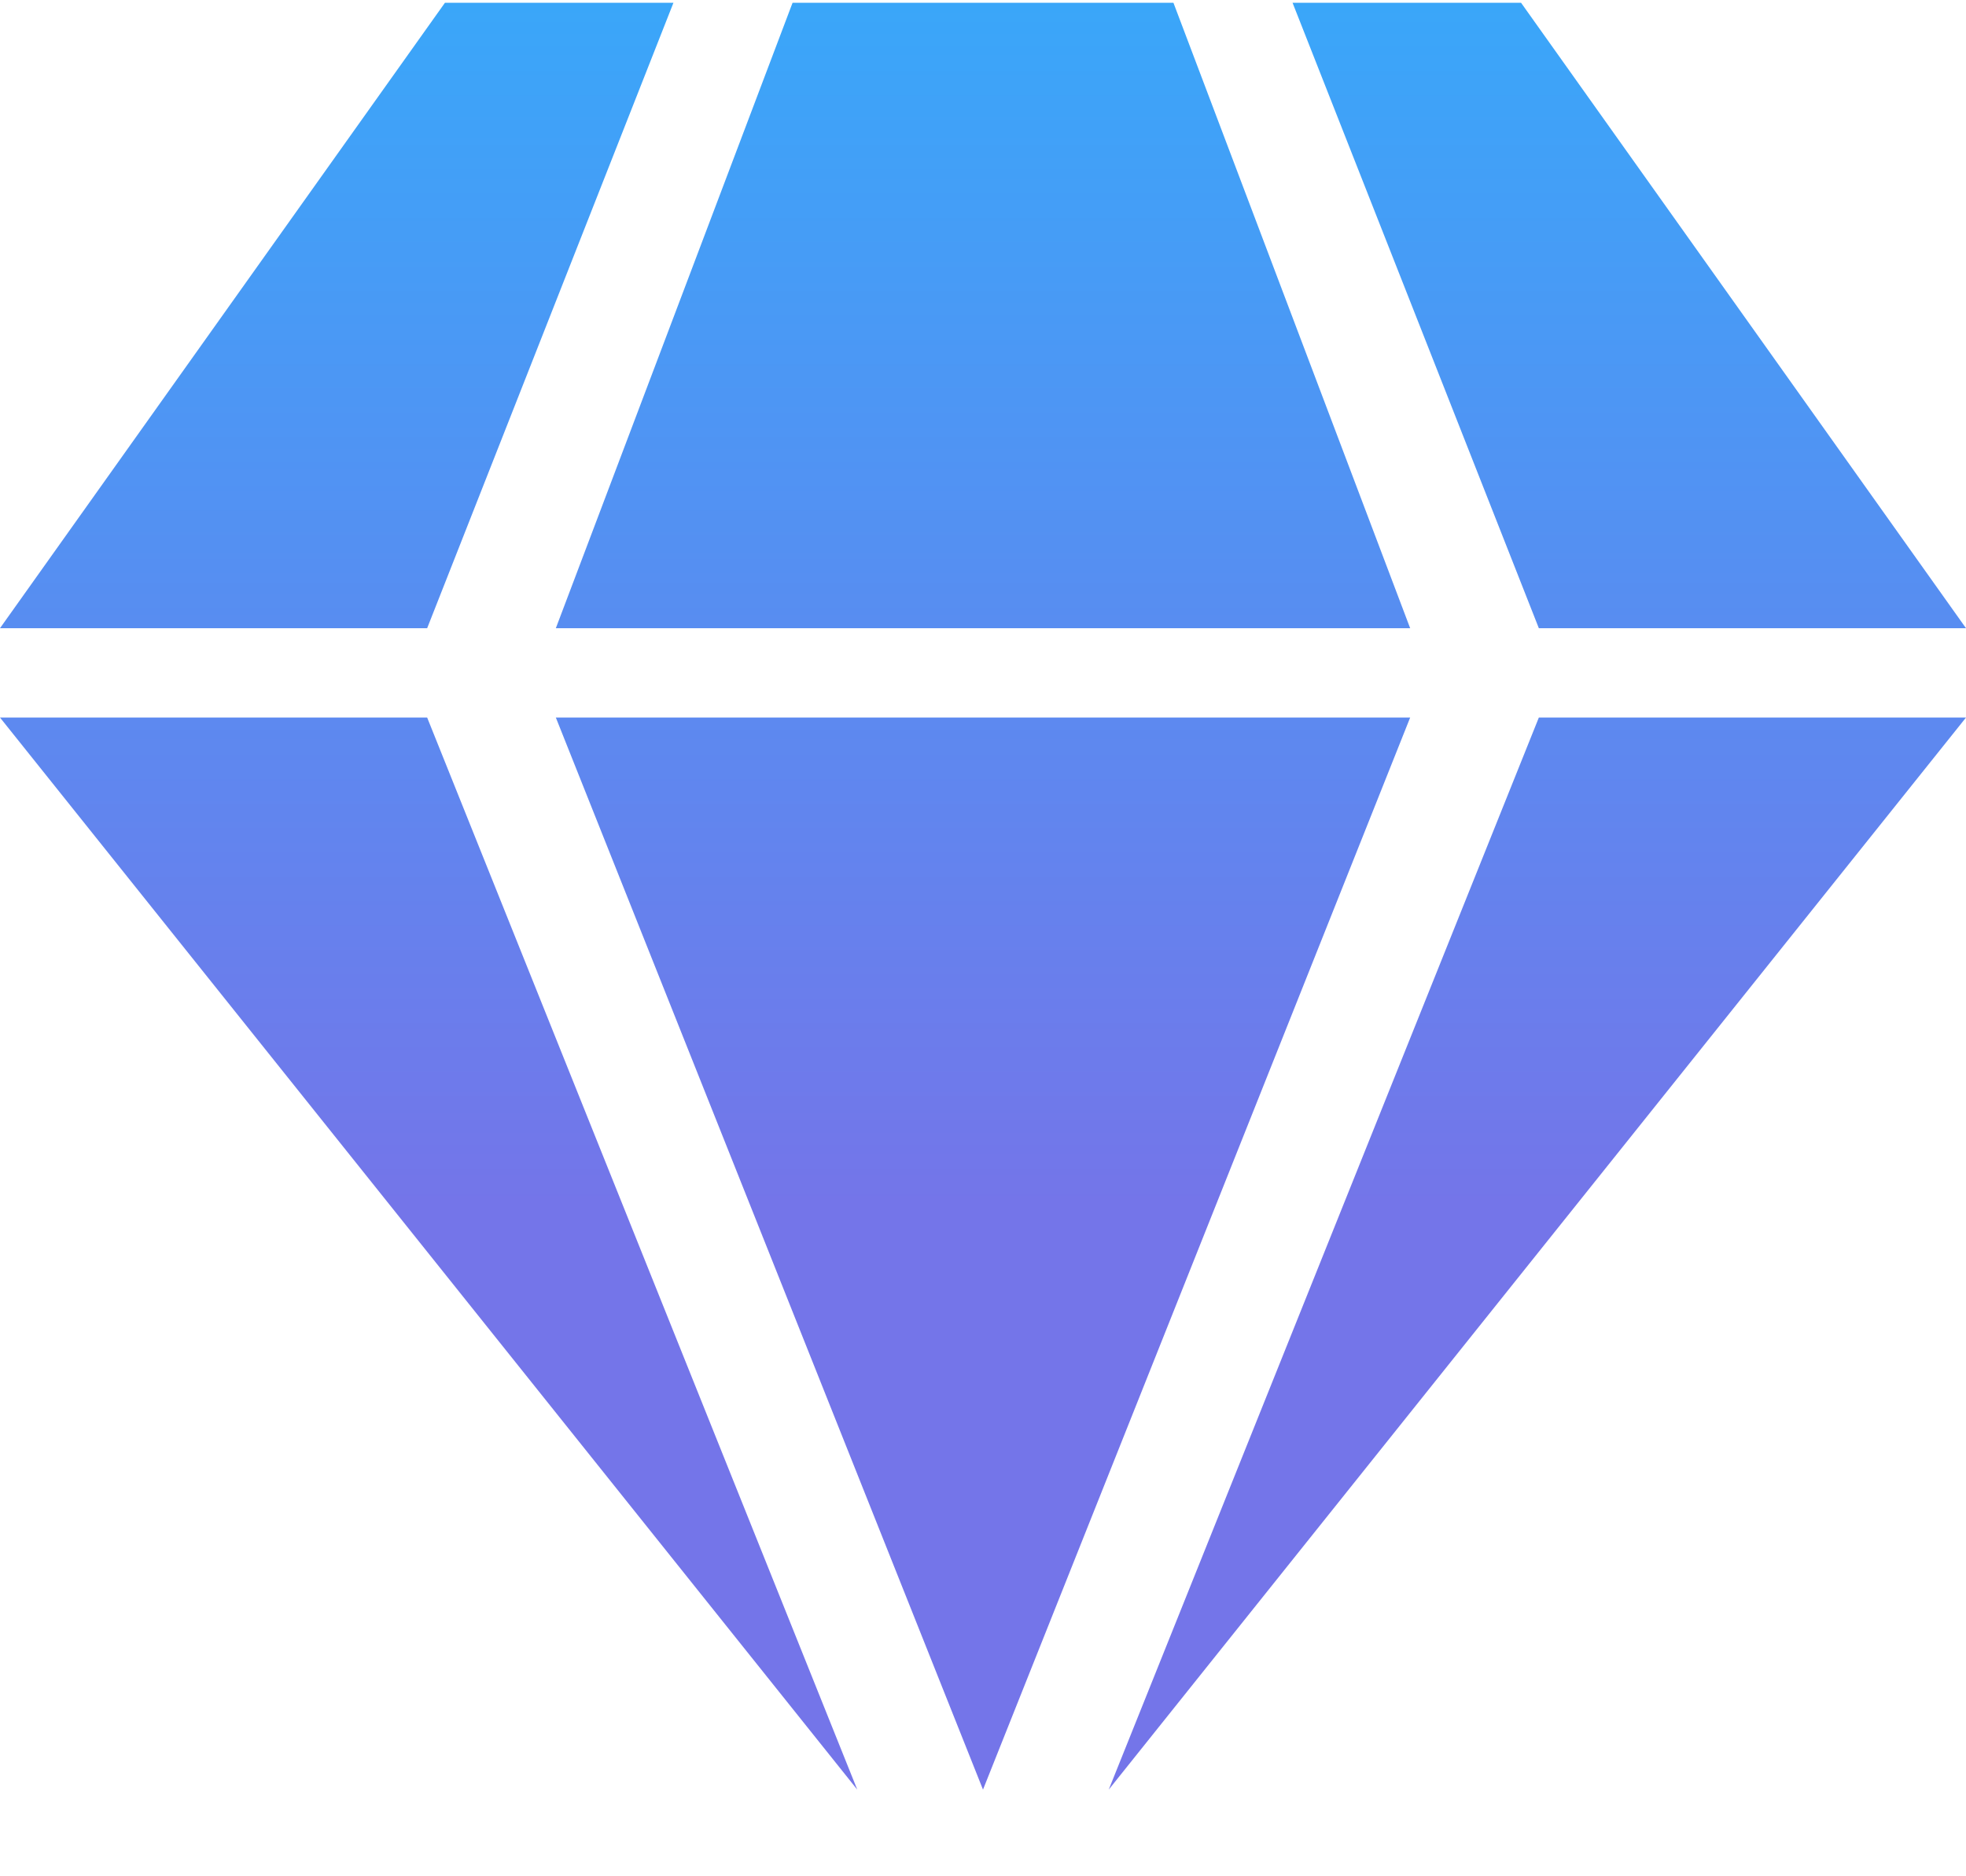 <svg width="22" height="21" viewBox="0 0 22 21" fill="none" xmlns="http://www.w3.org/2000/svg">
<path d="M4.78 8.031L9.593 20.03L0 8.031H4.78ZM12.407 20.03L22 8.031H17.22L12.407 20.03ZM11 8.031H6.22L11 20.03L15.78 8.031H11ZM7.536 0.031H4.979L0 7.031H4.78L7.536 0.031ZM11 7.031H15.78L13.131 0.031H8.869L6.22 7.031H11ZM22 7.031L17.021 0.031H14.464L17.22 7.031H22Z" fill="url(#paint0_linear_101_1042)"/>
<defs>
<linearGradient id="paint0_linear_101_1042" x1="23.77" y1="22.789" x2="23.77" y2="-0.438" gradientUnits="userSpaceOnUse">
<stop offset="0.4" stop-color="#7475E9"/>
<stop offset="1" stop-color="#38A8FA"/>
</linearGradient>
</defs>
</svg>

